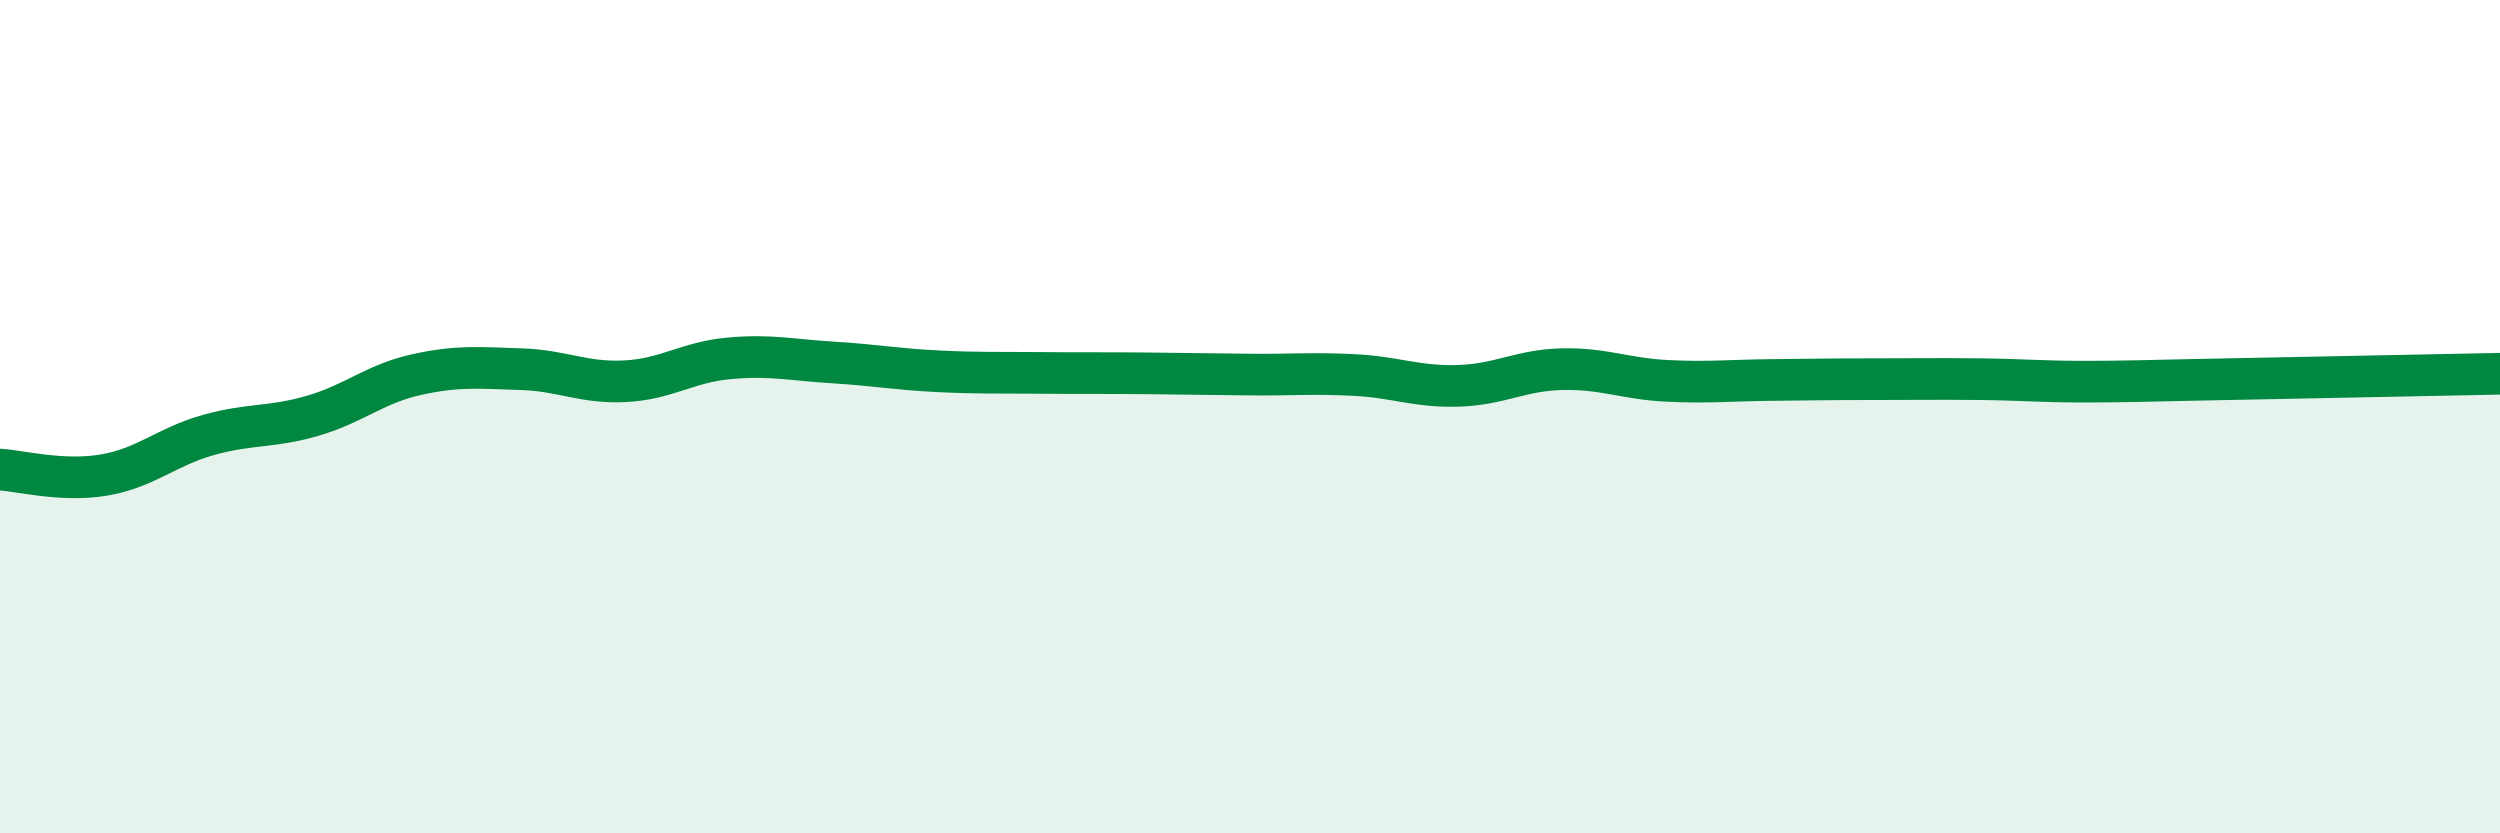 
    <svg width="60" height="20" viewBox="0 0 60 20" xmlns="http://www.w3.org/2000/svg">
      <path
        d="M 0,11.27 C 0.5,11.3 1.5,11.57 2.5,11.4 C 3.5,11.23 4,10.72 5,10.44 C 6,10.16 6.5,10.27 7.5,9.98 C 8.5,9.69 9,9.21 10,8.99 C 11,8.77 11.5,8.83 12.5,8.86 C 13.5,8.89 14,9.2 15,9.15 C 16,9.1 16.5,8.69 17.5,8.6 C 18.5,8.51 19,8.64 20,8.7 C 21,8.76 21.5,8.86 22.5,8.91 C 23.5,8.96 24,8.94 25,8.95 C 26,8.96 26.5,8.95 27.5,8.96 C 28.5,8.97 29,8.98 30,8.99 C 31,9 31.5,8.95 32.5,9 C 33.5,9.05 34,9.29 35,9.26 C 36,9.23 36.5,8.88 37.5,8.86 C 38.5,8.84 39,9.09 40,9.14 C 41,9.19 41.5,9.13 42.5,9.12 C 43.5,9.11 44,9.1 45,9.1 C 46,9.1 46.5,9.09 47.5,9.1 C 48.5,9.11 49,9.16 50,9.16 C 51,9.16 51.5,9.14 52.5,9.12 C 53.5,9.1 53.5,9.1 55,9.07 C 56.5,9.04 59,8.99 60,8.97L60 20L0 20Z"
        fill="#008740"
        opacity="0.1"
        stroke-linecap="round"
        stroke-linejoin="round"
      />
      <path
        d="M 0,11.27 C 0.5,11.3 1.5,11.57 2.5,11.4 C 3.5,11.23 4,10.72 5,10.44 C 6,10.16 6.5,10.27 7.5,9.98 C 8.5,9.69 9,9.21 10,8.99 C 11,8.77 11.5,8.83 12.5,8.86 C 13.5,8.89 14,9.2 15,9.15 C 16,9.1 16.5,8.69 17.5,8.6 C 18.5,8.51 19,8.64 20,8.7 C 21,8.76 21.5,8.86 22.5,8.91 C 23.5,8.96 24,8.94 25,8.95 C 26,8.96 26.5,8.95 27.5,8.96 C 28.5,8.97 29,8.98 30,8.99 C 31,9 31.5,8.95 32.5,9 C 33.5,9.05 34,9.29 35,9.26 C 36,9.23 36.5,8.88 37.5,8.86 C 38.5,8.84 39,9.09 40,9.14 C 41,9.19 41.5,9.13 42.5,9.12 C 43.5,9.11 44,9.1 45,9.1 C 46,9.1 46.5,9.09 47.5,9.1 C 48.5,9.11 49,9.16 50,9.16 C 51,9.16 51.5,9.14 52.5,9.12 C 53.5,9.1 53.5,9.1 55,9.07 C 56.5,9.04 59,8.99 60,8.97"
        stroke="#008740"
        stroke-width="1"
        fill="none"
        stroke-linecap="round"
        stroke-linejoin="round"
      />
    </svg>
  